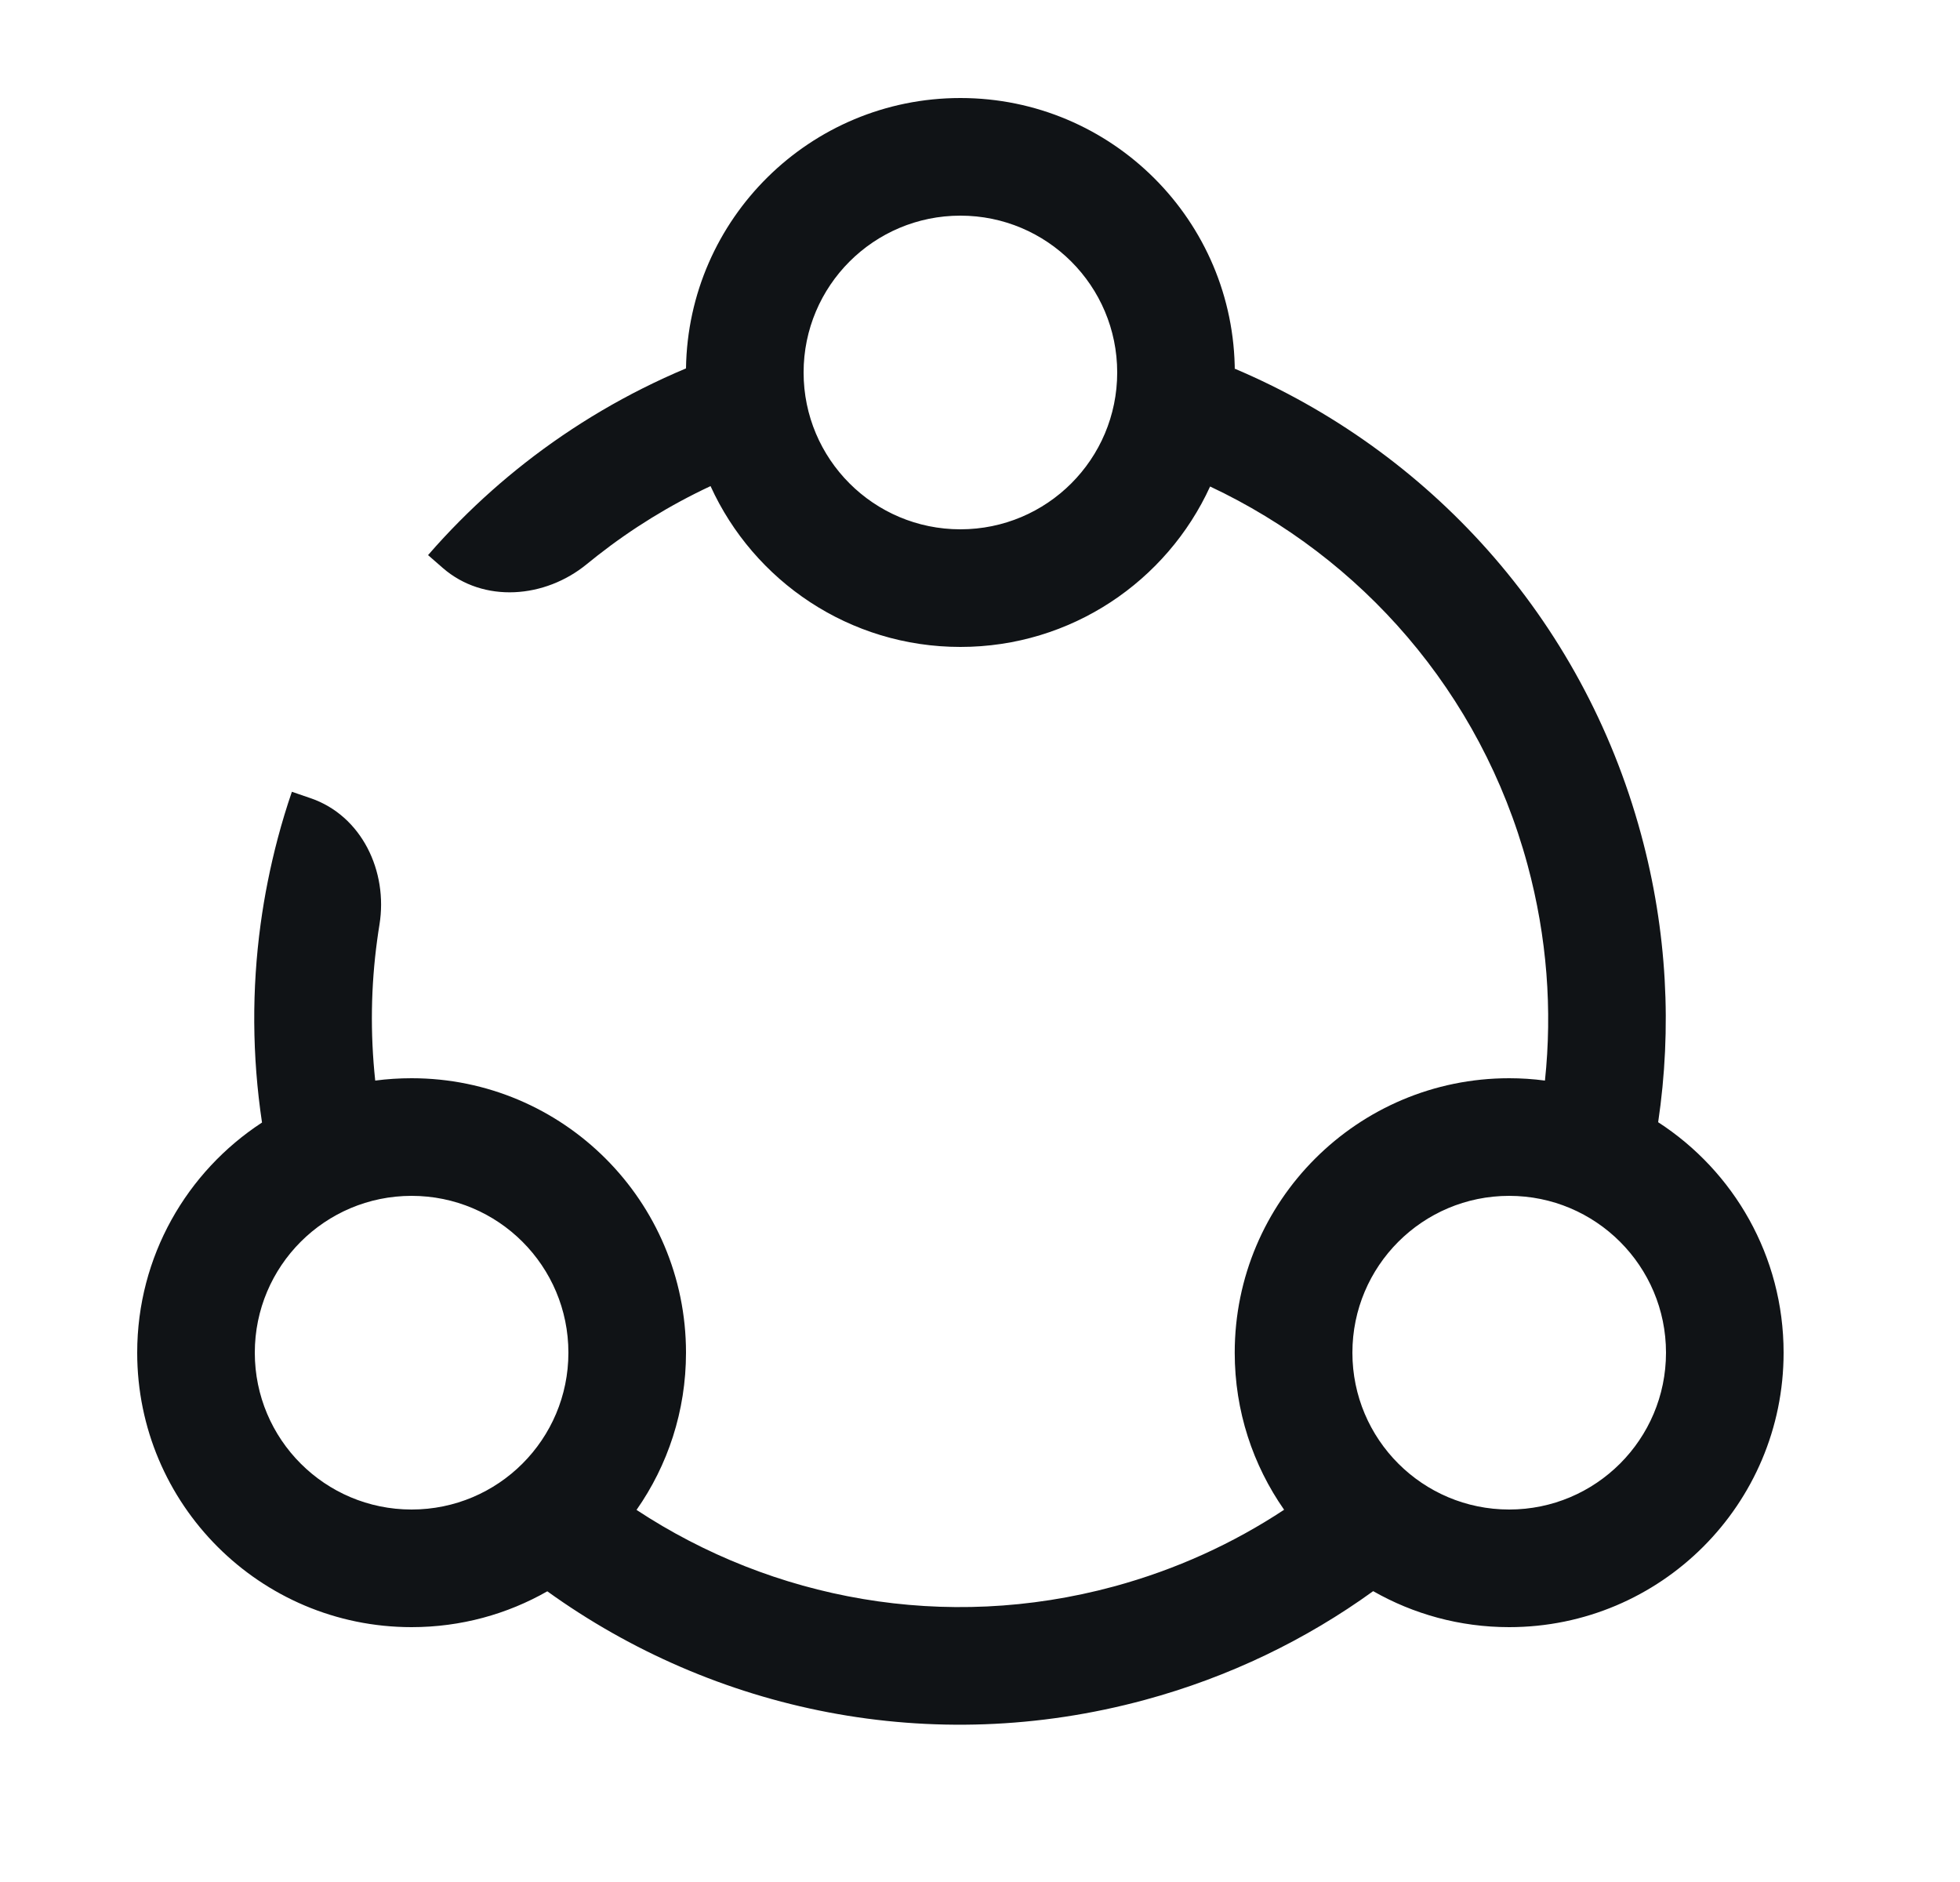 <svg width="25" height="24" viewBox="0 0 25 24" fill="none" xmlns="http://www.w3.org/2000/svg">
<path fill-rule="evenodd" clip-rule="evenodd" d="M15.435 6.204C14.883 7.411 13.664 8.25 12.25 8.25C10.834 8.25 9.614 7.409 9.063 6.199C8.543 6.442 8.06 6.741 7.621 7.085C7.576 7.12 7.531 7.156 7.486 7.193C6.953 7.631 6.169 7.696 5.648 7.243L5.46 7.079C5.588 6.931 5.722 6.787 5.861 6.647C5.994 6.513 6.131 6.383 6.273 6.257C6.41 6.135 6.551 6.018 6.696 5.904C7.314 5.42 8.002 5.012 8.75 4.698C8.778 2.789 10.335 1.25 12.25 1.25C14.183 1.25 15.75 2.817 15.75 4.75C15.75 4.734 15.75 4.718 15.75 4.702C18.207 5.743 20.178 7.861 20.931 10.636C21.267 11.873 21.327 13.119 21.15 14.311C22.113 14.934 22.75 16.018 22.75 17.25C22.75 19.183 21.183 20.75 19.25 20.75C18.619 20.75 18.027 20.583 17.515 20.291C16.66 20.909 15.68 21.386 14.602 21.678C11.877 22.417 9.106 21.823 6.981 20.293C6.471 20.584 5.88 20.75 5.25 20.75C3.317 20.75 1.75 19.183 1.75 17.25C1.75 16.021 2.384 14.94 3.342 14.315C3.214 13.461 3.212 12.611 3.324 11.786C3.349 11.603 3.379 11.422 3.415 11.243C3.452 11.057 3.495 10.872 3.543 10.69C3.596 10.49 3.656 10.292 3.723 10.097L3.959 10.178C4.613 10.4 4.951 11.111 4.84 11.792C4.829 11.857 4.82 11.922 4.811 11.987C4.731 12.573 4.721 13.174 4.786 13.78C4.937 13.76 5.093 13.75 5.25 13.75C7.183 13.75 8.75 15.317 8.75 17.25C8.75 17.996 8.517 18.687 8.119 19.255C9.852 20.396 12.049 20.817 14.209 20.231C15.001 20.016 15.729 19.682 16.379 19.253C15.982 18.685 15.749 17.995 15.749 17.25C15.749 15.317 17.317 13.75 19.25 13.75C19.404 13.75 19.556 13.76 19.706 13.78C19.801 12.882 19.734 11.952 19.484 11.029C18.884 8.818 17.356 7.108 15.435 6.204ZM14.25 4.75C14.25 5.855 13.355 6.75 12.25 6.75C11.145 6.75 10.25 5.855 10.25 4.75C10.25 3.645 11.145 2.75 12.25 2.75C13.355 2.75 14.25 3.645 14.25 4.75ZM19.25 19.25C20.354 19.25 21.25 18.355 21.25 17.25C21.25 16.145 20.354 15.25 19.25 15.25C18.145 15.25 17.25 16.145 17.25 17.25C17.25 18.355 18.145 19.25 19.25 19.25ZM7.25 17.25C7.25 18.355 6.355 19.25 5.25 19.25C4.145 19.25 3.25 18.355 3.25 17.25C3.25 16.145 4.145 15.25 5.25 15.25C6.355 15.25 7.25 16.145 7.25 17.25Z" fill="#101316"/>
</svg>
